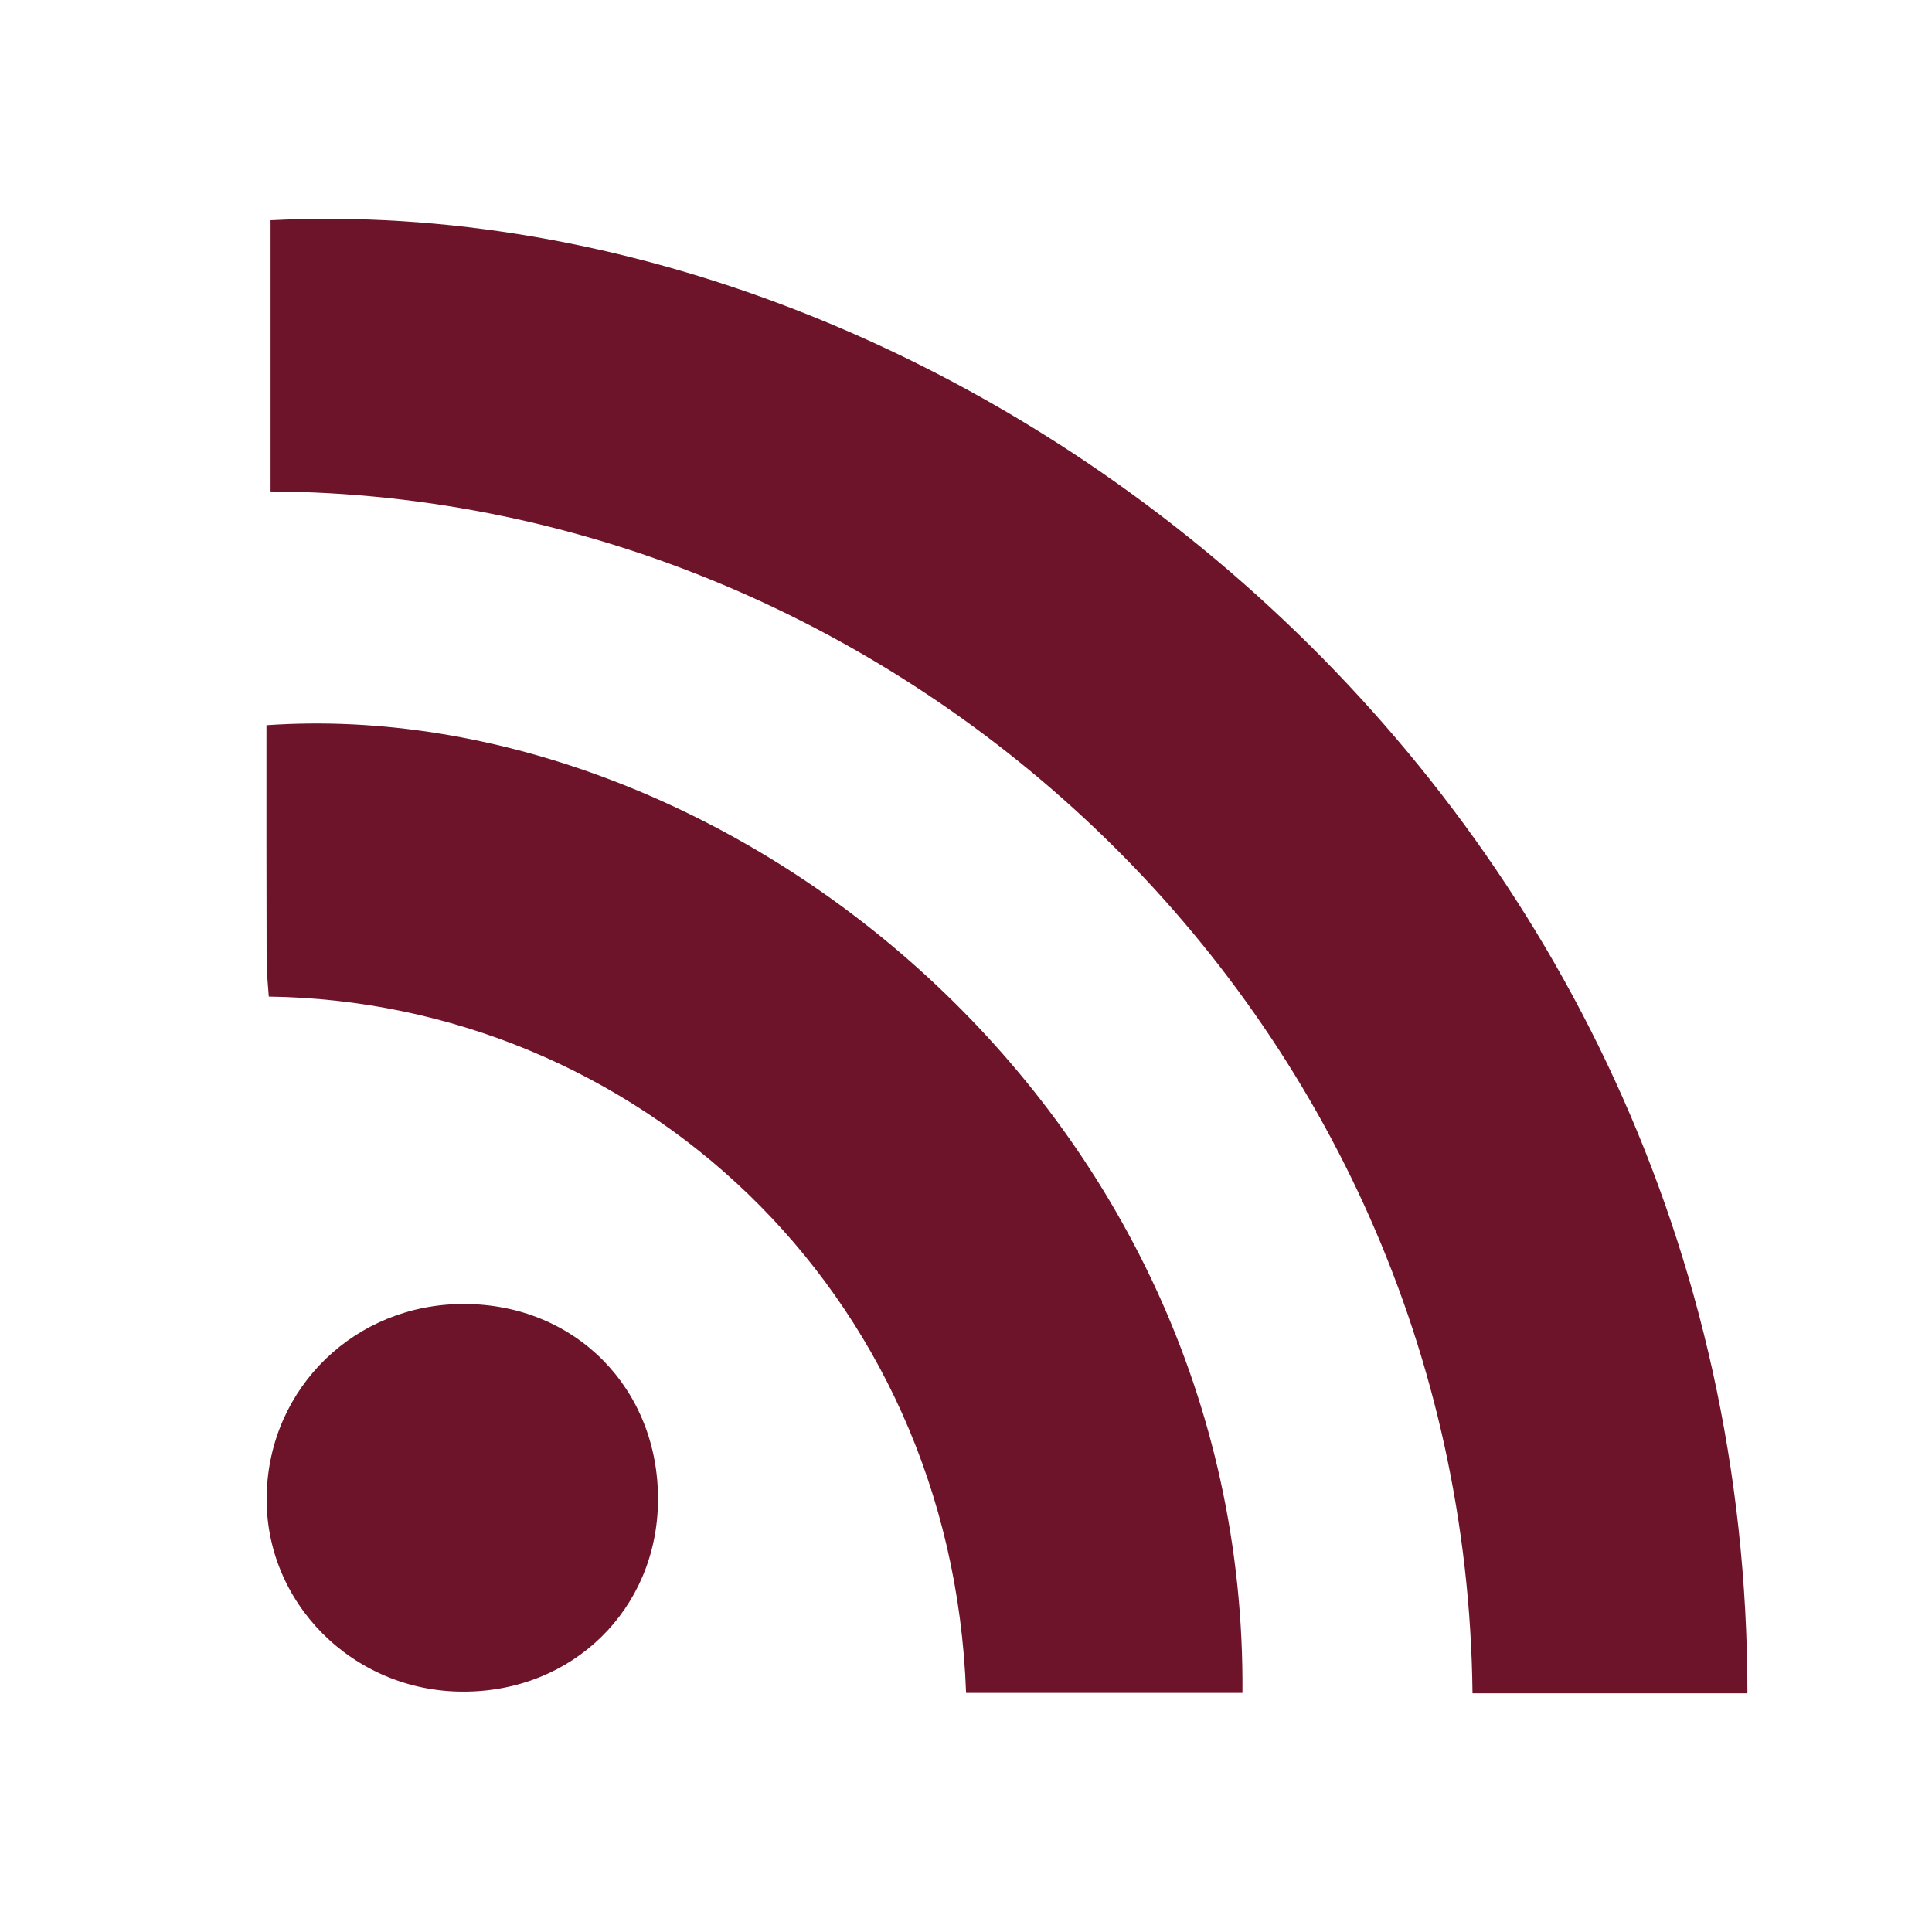 <?xml version="1.0" encoding="utf-8"?>
<!-- Generator: Adobe Illustrator 16.0.3, SVG Export Plug-In . SVG Version: 6.00 Build 0)  -->
<!DOCTYPE svg PUBLIC "-//W3C//DTD SVG 1.1//EN" "http://www.w3.org/Graphics/SVG/1.1/DTD/svg11.dtd">
<svg version="1.1" id="圖層_1" xmlns="http://www.w3.org/2000/svg" xmlns:xlink="http://www.w3.org/1999/xlink" x="0px" y="0px"
	 width="24px" height="24px" viewBox="0 0 24 24" enable-background="new 0 0 24 24" xml:space="preserve">
<g>
	<path fill="#6E142A" d="M21.707,21.035c-1.169,0-2.293,0-3.415,0C18.199,12.568,11.19,6.146,3.361,6.105c0-1.122,0-2.246,0-3.369
		C12.02,2.303,21.712,9.905,21.707,21.035z"/>
	<path fill="#6E142A" d="M3.339,12.38c-0.012-0.174-0.027-0.304-0.027-0.432C3.309,10.969,3.31,9.988,3.31,9.009
		c5.661-0.396,12.186,4.718,12.124,12.021c-1.145,0-2.289,0-3.433,0C11.82,15.982,7.854,12.441,3.339,12.38z"/>
	<path fill="#6E142A" d="M8.174,18.645c-0.012,1.346-1.061,2.373-2.422,2.369c-1.368,0-2.472-1.109-2.439-2.447
		c0.031-1.334,1.106-2.373,2.453-2.368C7.149,16.2,8.187,17.254,8.174,18.645z"/>
</g>
</svg>
